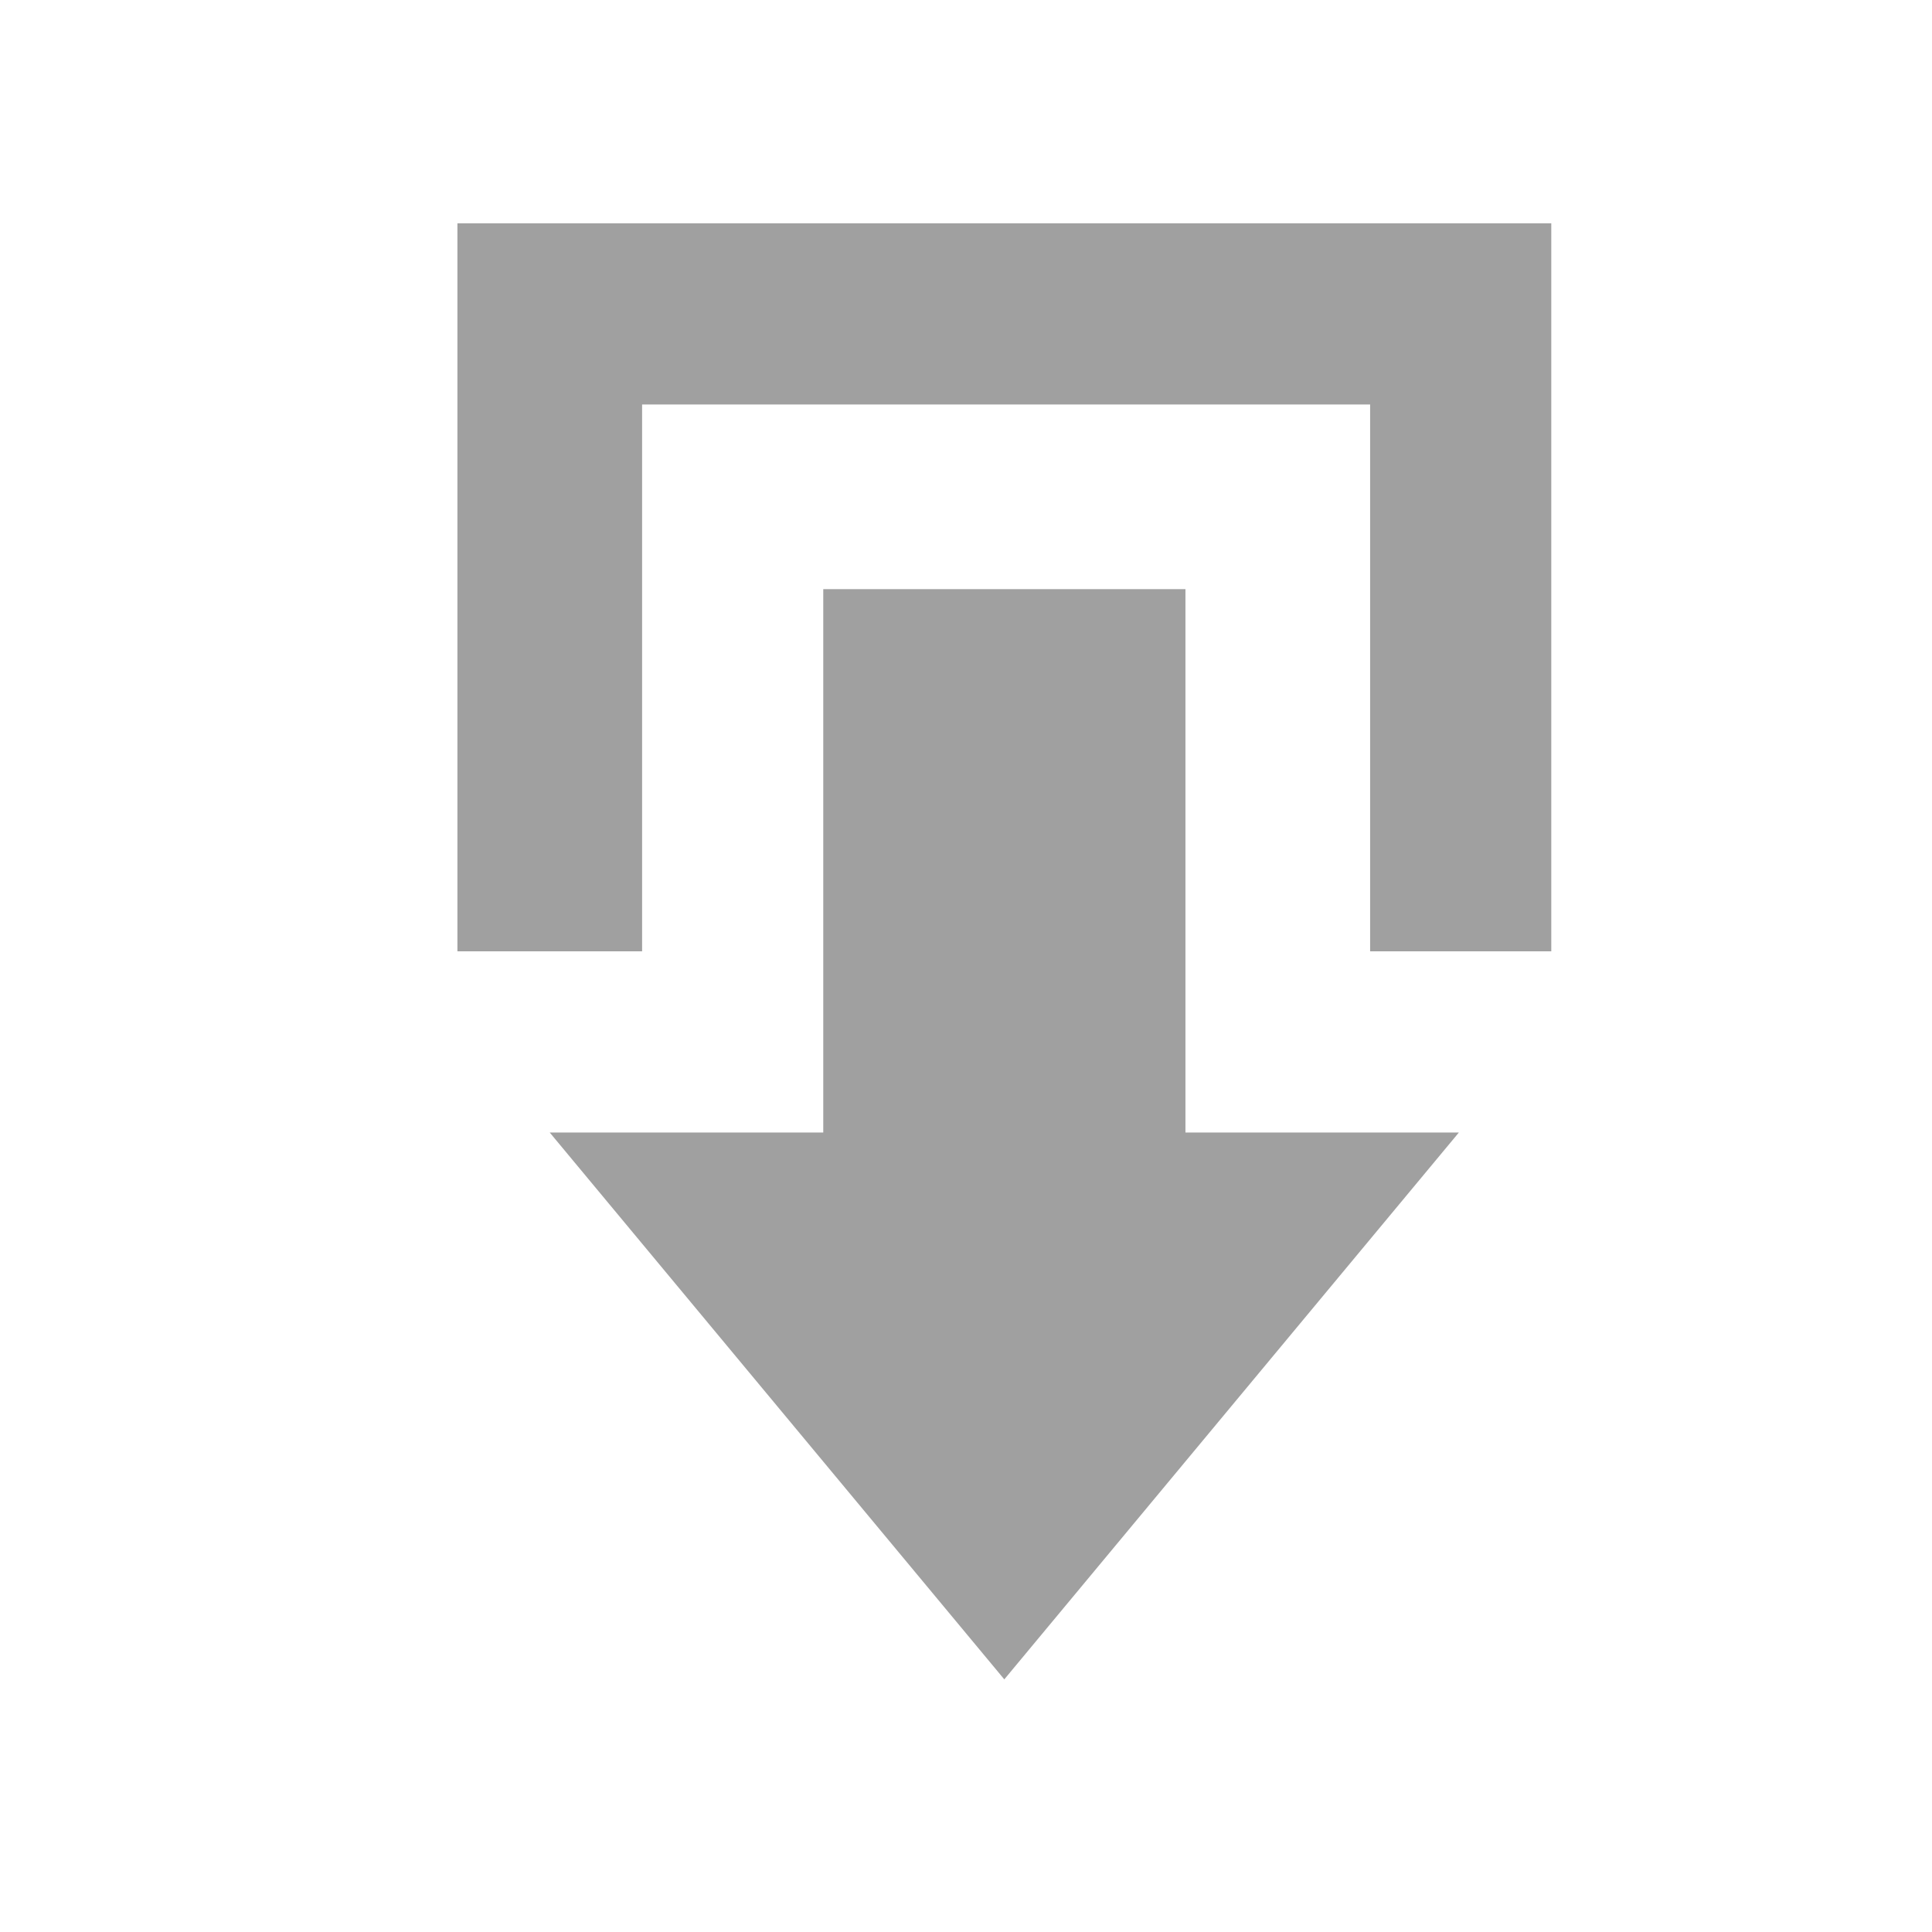 <svg width="17" height="17" viewBox="0 0 17 17" fill="none" xmlns="http://www.w3.org/2000/svg">
<g id="Icon">
<path id="Vector" d="M12.056 3.559V8.371H13.65V1.965H4.025V8.371H5.65V3.559H12.056ZM10.431 5.184V9.965H12.837L8.837 14.777L4.837 9.965H7.244V5.184H10.431Z" fill="#A0A0A0"/>
</g>
</svg>
